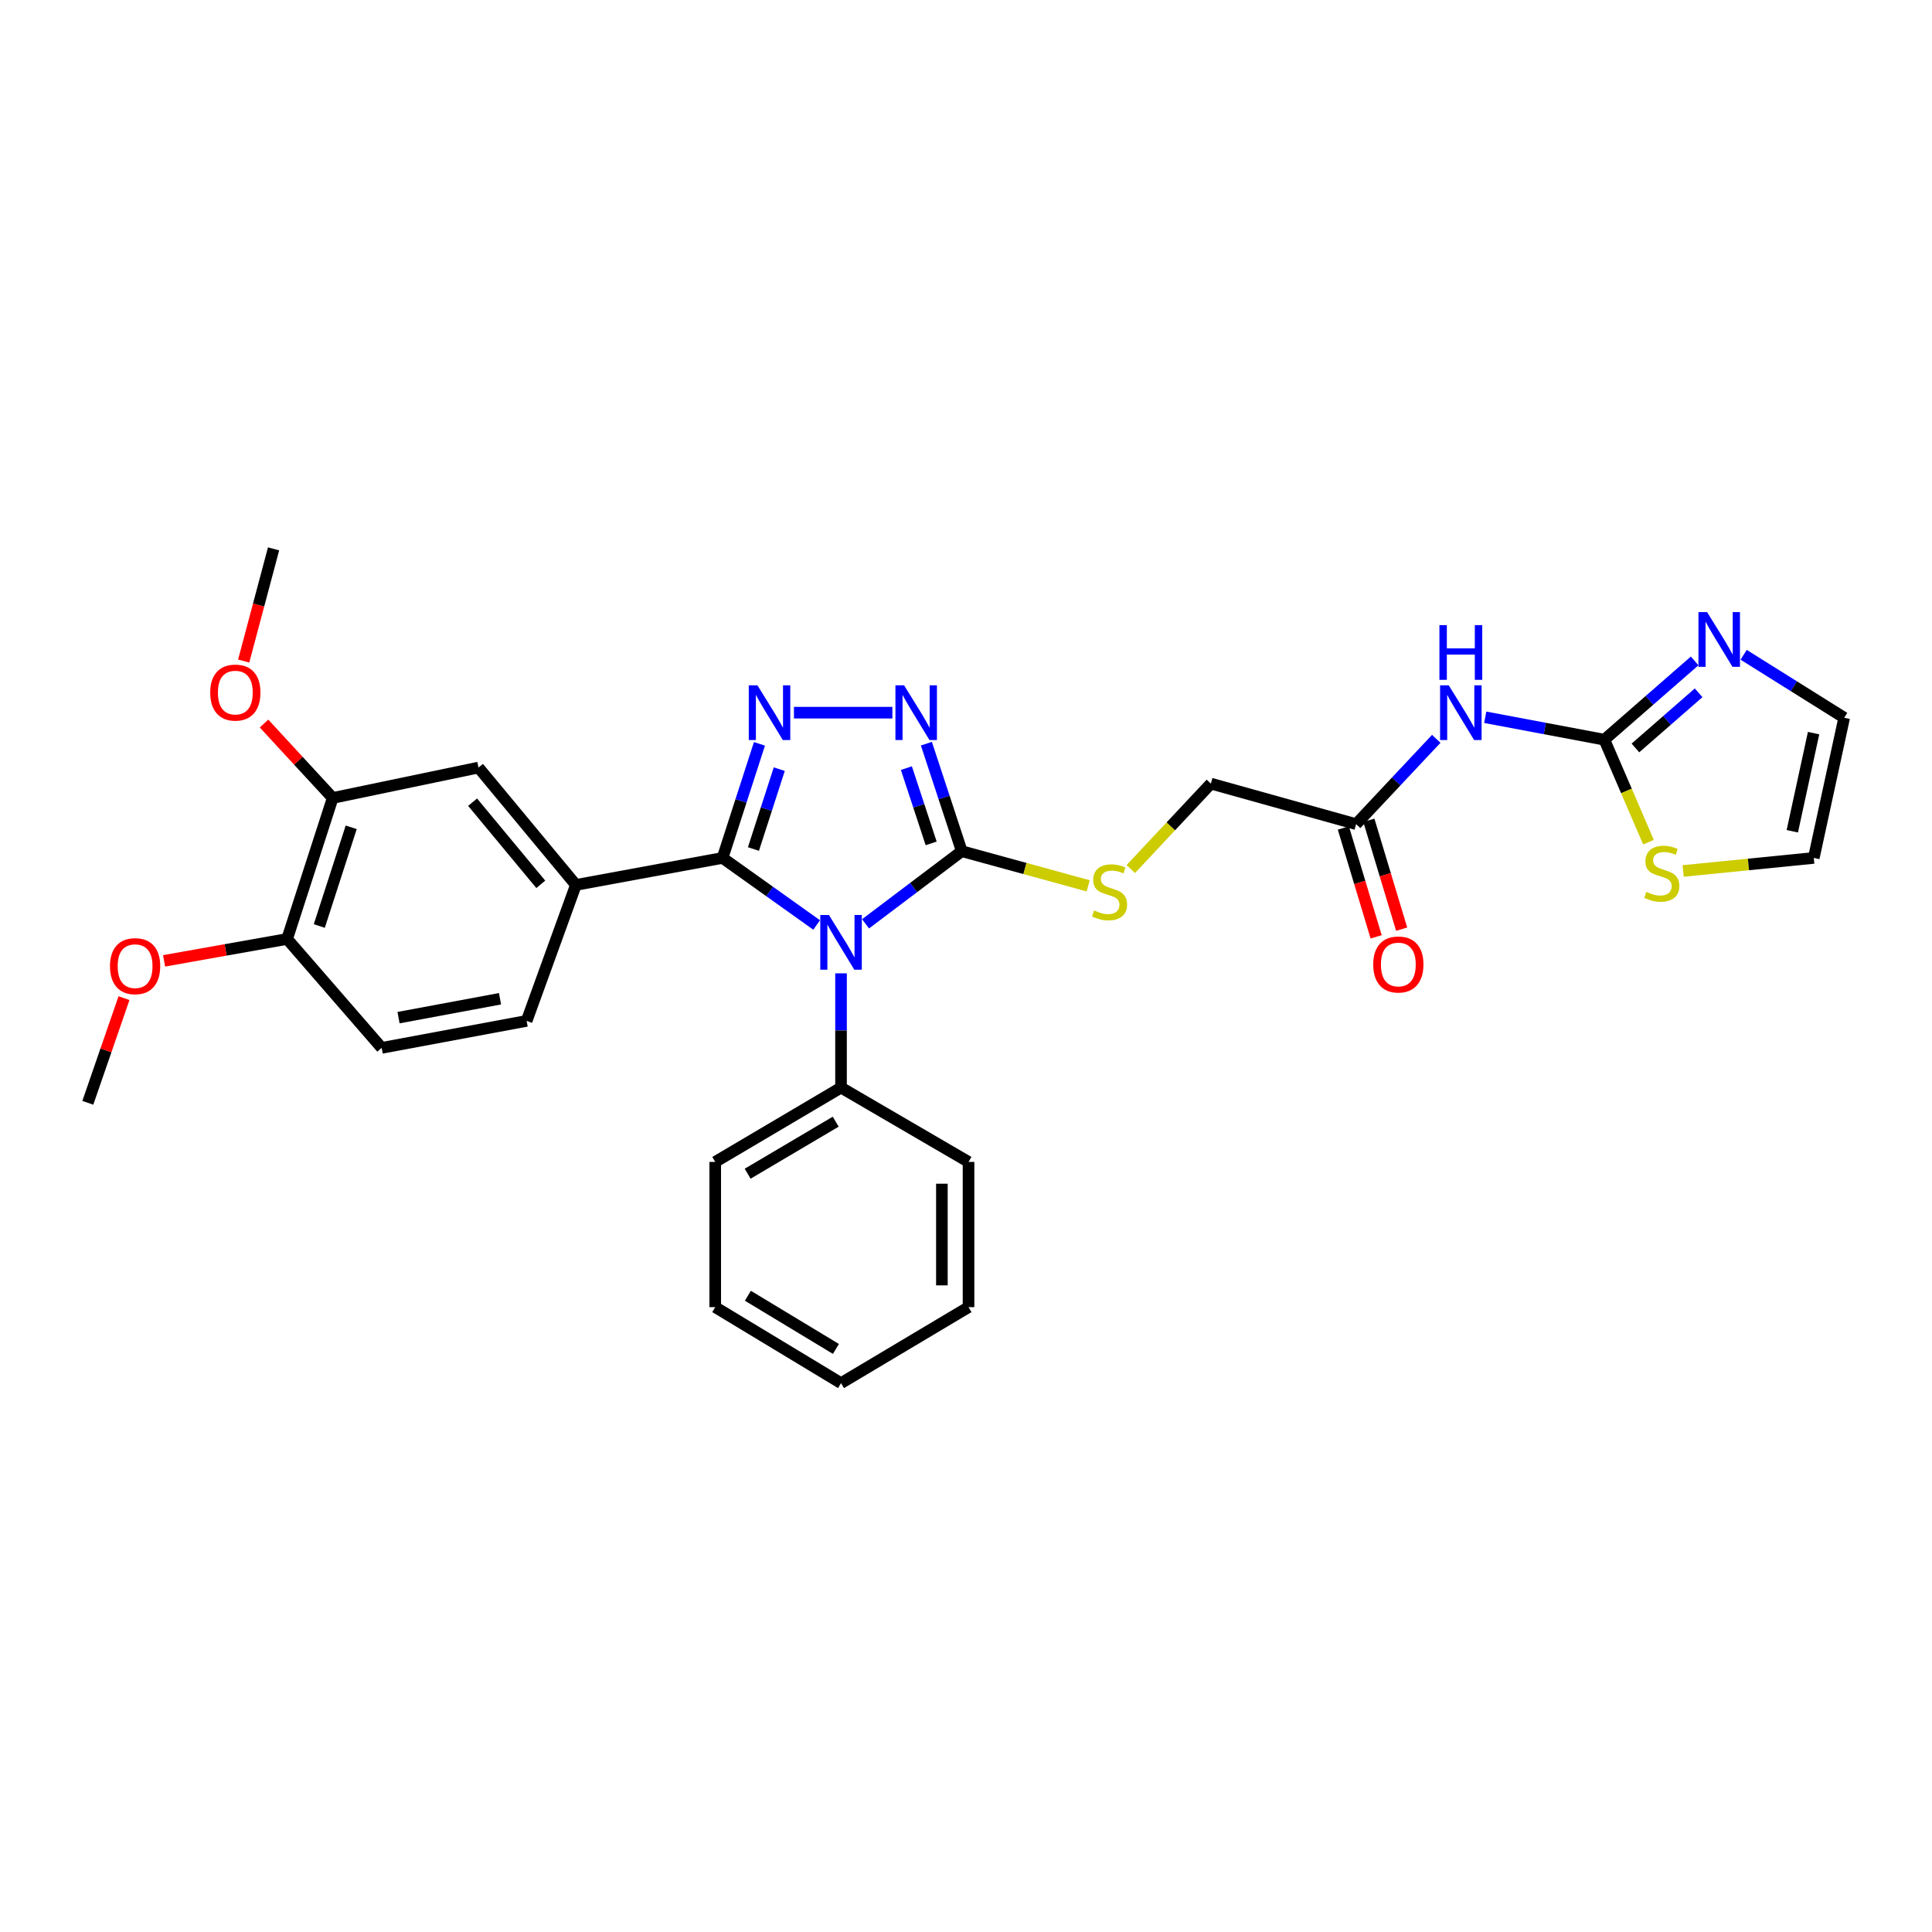 <?xml version='1.0' encoding='iso-8859-1'?>
<svg version='1.1' baseProfile='full'
              xmlns='http://www.w3.org/2000/svg'
                      xmlns:rdkit='http://www.rdkit.org/xml'
                      xmlns:xlink='http://www.w3.org/1999/xlink'
                  xml:space='preserve'
width='1000px' height='1000px' viewBox='0 0 1000 1000'>
<!-- END OF HEADER -->
<rect style='opacity:1.0;fill:#FFFFFF;stroke:none' width='1000' height='1000' x='0' y='0'> </rect>
<path class='bond-0' d='M 422.693,478.765 L 398.344,461.414' style='fill:none;fill-rule:evenodd;stroke:#0000FF;stroke-width:6px;stroke-linecap:butt;stroke-linejoin:miter;stroke-opacity:1' />
<path class='bond-0' d='M 398.344,461.414 L 373.994,444.064' style='fill:none;fill-rule:evenodd;stroke:#000000;stroke-width:6px;stroke-linecap:butt;stroke-linejoin:miter;stroke-opacity:1' />
<path class='bond-2' d='M 448.013,478.171 L 472.911,459.371' style='fill:none;fill-rule:evenodd;stroke:#0000FF;stroke-width:6px;stroke-linecap:butt;stroke-linejoin:miter;stroke-opacity:1' />
<path class='bond-2' d='M 472.911,459.371 L 497.809,440.571' style='fill:none;fill-rule:evenodd;stroke:#000000;stroke-width:6px;stroke-linecap:butt;stroke-linejoin:miter;stroke-opacity:1' />
<path class='bond-12' d='M 435.316,503.798 L 435.316,533.368' style='fill:none;fill-rule:evenodd;stroke:#0000FF;stroke-width:6px;stroke-linecap:butt;stroke-linejoin:miter;stroke-opacity:1' />
<path class='bond-12' d='M 435.316,533.368 L 435.316,562.938' style='fill:none;fill-rule:evenodd;stroke:#000000;stroke-width:6px;stroke-linecap:butt;stroke-linejoin:miter;stroke-opacity:1' />
<path class='bond-1' d='M 373.994,444.064 L 383.542,414.538' style='fill:none;fill-rule:evenodd;stroke:#000000;stroke-width:6px;stroke-linecap:butt;stroke-linejoin:miter;stroke-opacity:1' />
<path class='bond-1' d='M 383.542,414.538 L 393.09,385.012' style='fill:none;fill-rule:evenodd;stroke:#0000FF;stroke-width:6px;stroke-linecap:butt;stroke-linejoin:miter;stroke-opacity:1' />
<path class='bond-1' d='M 389.978,439.449 L 396.662,418.781' style='fill:none;fill-rule:evenodd;stroke:#000000;stroke-width:6px;stroke-linecap:butt;stroke-linejoin:miter;stroke-opacity:1' />
<path class='bond-1' d='M 396.662,418.781 L 403.346,398.113' style='fill:none;fill-rule:evenodd;stroke:#0000FF;stroke-width:6px;stroke-linecap:butt;stroke-linejoin:miter;stroke-opacity:1' />
<path class='bond-6' d='M 373.994,444.064 L 298.079,458.036' style='fill:none;fill-rule:evenodd;stroke:#000000;stroke-width:6px;stroke-linecap:butt;stroke-linejoin:miter;stroke-opacity:1' />
<path class='bond-30' d='M 410.946,368.877 L 461.893,368.877' style='fill:none;fill-rule:evenodd;stroke:#0000FF;stroke-width:6px;stroke-linecap:butt;stroke-linejoin:miter;stroke-opacity:1' />
<path class='bond-3' d='M 497.809,440.571 L 488.653,412.747' style='fill:none;fill-rule:evenodd;stroke:#000000;stroke-width:6px;stroke-linecap:butt;stroke-linejoin:miter;stroke-opacity:1' />
<path class='bond-3' d='M 488.653,412.747 L 479.496,384.924' style='fill:none;fill-rule:evenodd;stroke:#0000FF;stroke-width:6px;stroke-linecap:butt;stroke-linejoin:miter;stroke-opacity:1' />
<path class='bond-3' d='M 481.964,436.534 L 475.555,417.058' style='fill:none;fill-rule:evenodd;stroke:#000000;stroke-width:6px;stroke-linecap:butt;stroke-linejoin:miter;stroke-opacity:1' />
<path class='bond-3' d='M 475.555,417.058 L 469.145,397.581' style='fill:none;fill-rule:evenodd;stroke:#0000FF;stroke-width:6px;stroke-linecap:butt;stroke-linejoin:miter;stroke-opacity:1' />
<path class='bond-8' d='M 497.809,440.571 L 530.526,449.538' style='fill:none;fill-rule:evenodd;stroke:#000000;stroke-width:6px;stroke-linecap:butt;stroke-linejoin:miter;stroke-opacity:1' />
<path class='bond-8' d='M 530.526,449.538 L 563.243,458.505' style='fill:none;fill-rule:evenodd;stroke:#CCCC00;stroke-width:6px;stroke-linecap:butt;stroke-linejoin:miter;stroke-opacity:1' />
<path class='bond-4' d='M 830.416,382.872 L 799.586,377.064' style='fill:none;fill-rule:evenodd;stroke:#000000;stroke-width:6px;stroke-linecap:butt;stroke-linejoin:miter;stroke-opacity:1' />
<path class='bond-4' d='M 799.586,377.064 L 768.756,371.256' style='fill:none;fill-rule:evenodd;stroke:#0000FF;stroke-width:6px;stroke-linecap:butt;stroke-linejoin:miter;stroke-opacity:1' />
<path class='bond-7' d='M 830.416,382.872 L 853.782,362.481' style='fill:none;fill-rule:evenodd;stroke:#000000;stroke-width:6px;stroke-linecap:butt;stroke-linejoin:miter;stroke-opacity:1' />
<path class='bond-7' d='M 853.782,362.481 L 877.149,342.09' style='fill:none;fill-rule:evenodd;stroke:#0000FF;stroke-width:6px;stroke-linecap:butt;stroke-linejoin:miter;stroke-opacity:1' />
<path class='bond-7' d='M 846.492,387.144 L 862.849,372.87' style='fill:none;fill-rule:evenodd;stroke:#000000;stroke-width:6px;stroke-linecap:butt;stroke-linejoin:miter;stroke-opacity:1' />
<path class='bond-7' d='M 862.849,372.87 L 879.205,358.596' style='fill:none;fill-rule:evenodd;stroke:#0000FF;stroke-width:6px;stroke-linecap:butt;stroke-linejoin:miter;stroke-opacity:1' />
<path class='bond-9' d='M 830.416,382.872 L 841.837,409.394' style='fill:none;fill-rule:evenodd;stroke:#000000;stroke-width:6px;stroke-linecap:butt;stroke-linejoin:miter;stroke-opacity:1' />
<path class='bond-9' d='M 841.837,409.394 L 853.257,435.916' style='fill:none;fill-rule:evenodd;stroke:#CCCC00;stroke-width:6px;stroke-linecap:butt;stroke-linejoin:miter;stroke-opacity:1' />
<path class='bond-5' d='M 743.406,382.416 L 722.664,404.495' style='fill:none;fill-rule:evenodd;stroke:#0000FF;stroke-width:6px;stroke-linecap:butt;stroke-linejoin:miter;stroke-opacity:1' />
<path class='bond-5' d='M 722.664,404.495 L 701.921,426.575' style='fill:none;fill-rule:evenodd;stroke:#000000;stroke-width:6px;stroke-linecap:butt;stroke-linejoin:miter;stroke-opacity:1' />
<path class='bond-11' d='M 298.079,458.036 L 247.666,397.289' style='fill:none;fill-rule:evenodd;stroke:#000000;stroke-width:6px;stroke-linecap:butt;stroke-linejoin:miter;stroke-opacity:1' />
<path class='bond-11' d='M 279.907,457.73 L 244.617,415.207' style='fill:none;fill-rule:evenodd;stroke:#000000;stroke-width:6px;stroke-linecap:butt;stroke-linejoin:miter;stroke-opacity:1' />
<path class='bond-17' d='M 298.079,458.036 L 272.586,528.412' style='fill:none;fill-rule:evenodd;stroke:#000000;stroke-width:6px;stroke-linecap:butt;stroke-linejoin:miter;stroke-opacity:1' />
<path class='bond-14' d='M 902.509,338.917 L 928.527,355.211' style='fill:none;fill-rule:evenodd;stroke:#0000FF;stroke-width:6px;stroke-linecap:butt;stroke-linejoin:miter;stroke-opacity:1' />
<path class='bond-14' d='M 928.527,355.211 L 954.545,371.504' style='fill:none;fill-rule:evenodd;stroke:#000000;stroke-width:6px;stroke-linecap:butt;stroke-linejoin:miter;stroke-opacity:1' />
<path class='bond-20' d='M 585.303,449.806 L 606.026,427.7' style='fill:none;fill-rule:evenodd;stroke:#CCCC00;stroke-width:6px;stroke-linecap:butt;stroke-linejoin:miter;stroke-opacity:1' />
<path class='bond-20' d='M 606.026,427.7 L 626.749,405.593' style='fill:none;fill-rule:evenodd;stroke:#000000;stroke-width:6px;stroke-linecap:butt;stroke-linejoin:miter;stroke-opacity:1' />
<path class='bond-16' d='M 871.203,450.812 L 905.007,447.438' style='fill:none;fill-rule:evenodd;stroke:#CCCC00;stroke-width:6px;stroke-linecap:butt;stroke-linejoin:miter;stroke-opacity:1' />
<path class='bond-16' d='M 905.007,447.438 L 938.811,444.064' style='fill:none;fill-rule:evenodd;stroke:#000000;stroke-width:6px;stroke-linecap:butt;stroke-linejoin:miter;stroke-opacity:1' />
<path class='bond-10' d='M 701.921,426.575 L 626.749,405.593' style='fill:none;fill-rule:evenodd;stroke:#000000;stroke-width:6px;stroke-linecap:butt;stroke-linejoin:miter;stroke-opacity:1' />
<path class='bond-18' d='M 695.319,428.563 L 703.805,456.736' style='fill:none;fill-rule:evenodd;stroke:#000000;stroke-width:6px;stroke-linecap:butt;stroke-linejoin:miter;stroke-opacity:1' />
<path class='bond-18' d='M 703.805,456.736 L 712.29,484.908' style='fill:none;fill-rule:evenodd;stroke:#FF0000;stroke-width:6px;stroke-linecap:butt;stroke-linejoin:miter;stroke-opacity:1' />
<path class='bond-18' d='M 708.522,424.587 L 717.008,452.759' style='fill:none;fill-rule:evenodd;stroke:#000000;stroke-width:6px;stroke-linecap:butt;stroke-linejoin:miter;stroke-opacity:1' />
<path class='bond-18' d='M 717.008,452.759 L 725.493,480.932' style='fill:none;fill-rule:evenodd;stroke:#FF0000;stroke-width:6px;stroke-linecap:butt;stroke-linejoin:miter;stroke-opacity:1' />
<path class='bond-13' d='M 247.666,397.289 L 172.204,413.024' style='fill:none;fill-rule:evenodd;stroke:#000000;stroke-width:6px;stroke-linecap:butt;stroke-linejoin:miter;stroke-opacity:1' />
<path class='bond-23' d='M 435.316,562.938 L 370.202,601.408' style='fill:none;fill-rule:evenodd;stroke:#000000;stroke-width:6px;stroke-linecap:butt;stroke-linejoin:miter;stroke-opacity:1' />
<path class='bond-23' d='M 432.563,580.58 L 386.983,607.509' style='fill:none;fill-rule:evenodd;stroke:#000000;stroke-width:6px;stroke-linecap:butt;stroke-linejoin:miter;stroke-opacity:1' />
<path class='bond-24' d='M 435.316,562.938 L 501.31,601.408' style='fill:none;fill-rule:evenodd;stroke:#000000;stroke-width:6px;stroke-linecap:butt;stroke-linejoin:miter;stroke-opacity:1' />
<path class='bond-21' d='M 172.204,413.024 L 154.434,393.763' style='fill:none;fill-rule:evenodd;stroke:#000000;stroke-width:6px;stroke-linecap:butt;stroke-linejoin:miter;stroke-opacity:1' />
<path class='bond-21' d='M 154.434,393.763 L 136.664,374.502' style='fill:none;fill-rule:evenodd;stroke:#FF0000;stroke-width:6px;stroke-linecap:butt;stroke-linejoin:miter;stroke-opacity:1' />
<path class='bond-32' d='M 172.204,413.024 L 148.61,486.012' style='fill:none;fill-rule:evenodd;stroke:#000000;stroke-width:6px;stroke-linecap:butt;stroke-linejoin:miter;stroke-opacity:1' />
<path class='bond-32' d='M 181.785,428.213 L 165.269,479.305' style='fill:none;fill-rule:evenodd;stroke:#000000;stroke-width:6px;stroke-linecap:butt;stroke-linejoin:miter;stroke-opacity:1' />
<path class='bond-33' d='M 954.545,371.504 L 938.811,444.064' style='fill:none;fill-rule:evenodd;stroke:#000000;stroke-width:6px;stroke-linecap:butt;stroke-linejoin:miter;stroke-opacity:1' />
<path class='bond-33' d='M 938.71,379.466 L 927.696,430.258' style='fill:none;fill-rule:evenodd;stroke:#000000;stroke-width:6px;stroke-linecap:butt;stroke-linejoin:miter;stroke-opacity:1' />
<path class='bond-15' d='M 148.61,486.012 L 197.552,542.385' style='fill:none;fill-rule:evenodd;stroke:#000000;stroke-width:6px;stroke-linecap:butt;stroke-linejoin:miter;stroke-opacity:1' />
<path class='bond-22' d='M 148.61,486.012 L 116.768,491.673' style='fill:none;fill-rule:evenodd;stroke:#000000;stroke-width:6px;stroke-linecap:butt;stroke-linejoin:miter;stroke-opacity:1' />
<path class='bond-22' d='M 116.768,491.673 L 84.927,497.334' style='fill:none;fill-rule:evenodd;stroke:#FF0000;stroke-width:6px;stroke-linecap:butt;stroke-linejoin:miter;stroke-opacity:1' />
<path class='bond-19' d='M 272.586,528.412 L 197.552,542.385' style='fill:none;fill-rule:evenodd;stroke:#000000;stroke-width:6px;stroke-linecap:butt;stroke-linejoin:miter;stroke-opacity:1' />
<path class='bond-19' d='M 258.806,516.953 L 206.283,526.733' style='fill:none;fill-rule:evenodd;stroke:#000000;stroke-width:6px;stroke-linecap:butt;stroke-linejoin:miter;stroke-opacity:1' />
<path class='bond-25' d='M 126.133,342.155 L 133.866,313.123' style='fill:none;fill-rule:evenodd;stroke:#FF0000;stroke-width:6px;stroke-linecap:butt;stroke-linejoin:miter;stroke-opacity:1' />
<path class='bond-25' d='M 133.866,313.123 L 141.6,284.091' style='fill:none;fill-rule:evenodd;stroke:#000000;stroke-width:6px;stroke-linecap:butt;stroke-linejoin:miter;stroke-opacity:1' />
<path class='bond-26' d='M 64.181,516.633 L 54.818,543.723' style='fill:none;fill-rule:evenodd;stroke:#FF0000;stroke-width:6px;stroke-linecap:butt;stroke-linejoin:miter;stroke-opacity:1' />
<path class='bond-26' d='M 54.818,543.723 L 45.455,570.813' style='fill:none;fill-rule:evenodd;stroke:#000000;stroke-width:6px;stroke-linecap:butt;stroke-linejoin:miter;stroke-opacity:1' />
<path class='bond-27' d='M 370.202,601.408 L 370.202,676.58' style='fill:none;fill-rule:evenodd;stroke:#000000;stroke-width:6px;stroke-linecap:butt;stroke-linejoin:miter;stroke-opacity:1' />
<path class='bond-28' d='M 501.31,601.408 L 501.31,676.58' style='fill:none;fill-rule:evenodd;stroke:#000000;stroke-width:6px;stroke-linecap:butt;stroke-linejoin:miter;stroke-opacity:1' />
<path class='bond-28' d='M 487.521,612.684 L 487.521,665.304' style='fill:none;fill-rule:evenodd;stroke:#000000;stroke-width:6px;stroke-linecap:butt;stroke-linejoin:miter;stroke-opacity:1' />
<path class='bond-31' d='M 370.202,676.58 L 435.316,715.909' style='fill:none;fill-rule:evenodd;stroke:#000000;stroke-width:6px;stroke-linecap:butt;stroke-linejoin:miter;stroke-opacity:1' />
<path class='bond-31' d='M 387.098,670.676 L 432.677,698.206' style='fill:none;fill-rule:evenodd;stroke:#000000;stroke-width:6px;stroke-linecap:butt;stroke-linejoin:miter;stroke-opacity:1' />
<path class='bond-29' d='M 501.31,676.58 L 435.316,715.909' style='fill:none;fill-rule:evenodd;stroke:#000000;stroke-width:6px;stroke-linecap:butt;stroke-linejoin:miter;stroke-opacity:1' />
<path  class='atom-0' d='M 429.056 473.599
L 438.336 488.599
Q 439.256 490.079, 440.736 492.759
Q 442.216 495.439, 442.296 495.599
L 442.296 473.599
L 446.056 473.599
L 446.056 501.919
L 442.176 501.919
L 432.216 485.519
Q 431.056 483.599, 429.816 481.399
Q 428.616 479.199, 428.256 478.519
L 428.256 501.919
L 424.576 501.919
L 424.576 473.599
L 429.056 473.599
' fill='#0000FF'/>
<path  class='atom-2' d='M 392.048 354.717
L 401.328 369.717
Q 402.248 371.197, 403.728 373.877
Q 405.208 376.557, 405.288 376.717
L 405.288 354.717
L 409.048 354.717
L 409.048 383.037
L 405.168 383.037
L 395.208 366.637
Q 394.048 364.717, 392.808 362.517
Q 391.608 360.317, 391.248 359.637
L 391.248 383.037
L 387.568 383.037
L 387.568 354.717
L 392.048 354.717
' fill='#0000FF'/>
<path  class='atom-4' d='M 467.955 354.717
L 477.235 369.717
Q 478.155 371.197, 479.635 373.877
Q 481.115 376.557, 481.195 376.717
L 481.195 354.717
L 484.955 354.717
L 484.955 383.037
L 481.075 383.037
L 471.115 366.637
Q 469.955 364.717, 468.715 362.517
Q 467.515 360.317, 467.155 359.637
L 467.155 383.037
L 463.475 383.037
L 463.475 354.717
L 467.955 354.717
' fill='#0000FF'/>
<path  class='atom-6' d='M 749.866 354.717
L 759.146 369.717
Q 760.066 371.197, 761.546 373.877
Q 763.026 376.557, 763.106 376.717
L 763.106 354.717
L 766.866 354.717
L 766.866 383.037
L 762.986 383.037
L 753.026 366.637
Q 751.866 364.717, 750.626 362.517
Q 749.426 360.317, 749.066 359.637
L 749.066 383.037
L 745.386 383.037
L 745.386 354.717
L 749.866 354.717
' fill='#0000FF'/>
<path  class='atom-6' d='M 745.046 323.565
L 748.886 323.565
L 748.886 335.605
L 763.366 335.605
L 763.366 323.565
L 767.206 323.565
L 767.206 351.885
L 763.366 351.885
L 763.366 338.805
L 748.886 338.805
L 748.886 351.885
L 745.046 351.885
L 745.046 323.565
' fill='#0000FF'/>
<path  class='atom-8' d='M 883.601 316.836
L 892.881 331.836
Q 893.801 333.316, 895.281 335.996
Q 896.761 338.676, 896.841 338.836
L 896.841 316.836
L 900.601 316.836
L 900.601 345.156
L 896.721 345.156
L 886.761 328.756
Q 885.601 326.836, 884.361 324.636
Q 883.161 322.436, 882.801 321.756
L 882.801 345.156
L 879.121 345.156
L 879.121 316.836
L 883.601 316.836
' fill='#0000FF'/>
<path  class='atom-9' d='M 566.306 471.257
Q 566.626 471.377, 567.946 471.937
Q 569.266 472.497, 570.706 472.857
Q 572.186 473.177, 573.626 473.177
Q 576.306 473.177, 577.866 471.897
Q 579.426 470.577, 579.426 468.297
Q 579.426 466.737, 578.626 465.777
Q 577.866 464.817, 576.666 464.297
Q 575.466 463.777, 573.466 463.177
Q 570.946 462.417, 569.426 461.697
Q 567.946 460.977, 566.866 459.457
Q 565.826 457.937, 565.826 455.377
Q 565.826 451.817, 568.226 449.617
Q 570.666 447.417, 575.466 447.417
Q 578.746 447.417, 582.466 448.977
L 581.546 452.057
Q 578.146 450.657, 575.586 450.657
Q 572.826 450.657, 571.306 451.817
Q 569.786 452.937, 569.826 454.897
Q 569.826 456.417, 570.586 457.337
Q 571.386 458.257, 572.506 458.777
Q 573.666 459.297, 575.586 459.897
Q 578.146 460.697, 579.666 461.497
Q 581.186 462.297, 582.266 463.937
Q 583.386 465.537, 583.386 468.297
Q 583.386 472.217, 580.746 474.337
Q 578.146 476.417, 573.786 476.417
Q 571.266 476.417, 569.346 475.857
Q 567.466 475.337, 565.226 474.417
L 566.306 471.257
' fill='#CCCC00'/>
<path  class='atom-10' d='M 852.146 461.636
Q 852.466 461.756, 853.786 462.316
Q 855.106 462.876, 856.546 463.236
Q 858.026 463.556, 859.466 463.556
Q 862.146 463.556, 863.706 462.276
Q 865.266 460.956, 865.266 458.676
Q 865.266 457.116, 864.466 456.156
Q 863.706 455.196, 862.506 454.676
Q 861.306 454.156, 859.306 453.556
Q 856.786 452.796, 855.266 452.076
Q 853.786 451.356, 852.706 449.836
Q 851.666 448.316, 851.666 445.756
Q 851.666 442.196, 854.066 439.996
Q 856.506 437.796, 861.306 437.796
Q 864.586 437.796, 868.306 439.356
L 867.386 442.436
Q 863.986 441.036, 861.426 441.036
Q 858.666 441.036, 857.146 442.196
Q 855.626 443.316, 855.666 445.276
Q 855.666 446.796, 856.426 447.716
Q 857.226 448.636, 858.346 449.156
Q 859.506 449.676, 861.426 450.276
Q 863.986 451.076, 865.506 451.876
Q 867.026 452.676, 868.106 454.316
Q 869.226 455.916, 869.226 458.676
Q 869.226 462.596, 866.586 464.716
Q 863.986 466.796, 859.626 466.796
Q 857.106 466.796, 855.186 466.236
Q 853.306 465.716, 851.066 464.796
L 852.146 461.636
' fill='#CCCC00'/>
<path  class='atom-19' d='M 710.776 499.214
Q 710.776 492.414, 714.136 488.614
Q 717.496 484.814, 723.776 484.814
Q 730.056 484.814, 733.416 488.614
Q 736.776 492.414, 736.776 499.214
Q 736.776 506.094, 733.376 510.014
Q 729.976 513.894, 723.776 513.894
Q 717.536 513.894, 714.136 510.014
Q 710.776 506.134, 710.776 499.214
M 723.776 510.694
Q 728.096 510.694, 730.416 507.814
Q 732.776 504.894, 732.776 499.214
Q 732.776 493.654, 730.416 490.854
Q 728.096 488.014, 723.776 488.014
Q 719.456 488.014, 717.096 490.814
Q 714.776 493.614, 714.776 499.214
Q 714.776 504.934, 717.096 507.814
Q 719.456 510.694, 723.776 510.694
' fill='#FF0000'/>
<path  class='atom-22' d='M 108.806 358.477
Q 108.806 351.677, 112.166 347.877
Q 115.526 344.077, 121.806 344.077
Q 128.086 344.077, 131.446 347.877
Q 134.806 351.677, 134.806 358.477
Q 134.806 365.357, 131.406 369.277
Q 128.006 373.157, 121.806 373.157
Q 115.566 373.157, 112.166 369.277
Q 108.806 365.397, 108.806 358.477
M 121.806 369.957
Q 126.126 369.957, 128.446 367.077
Q 130.806 364.157, 130.806 358.477
Q 130.806 352.917, 128.446 350.117
Q 126.126 347.277, 121.806 347.277
Q 117.486 347.277, 115.126 350.077
Q 112.806 352.877, 112.806 358.477
Q 112.806 364.197, 115.126 367.077
Q 117.486 369.957, 121.806 369.957
' fill='#FF0000'/>
<path  class='atom-23' d='M 56.929 500.08
Q 56.929 493.28, 60.289 489.48
Q 63.65 485.68, 69.93 485.68
Q 76.21 485.68, 79.57 489.48
Q 82.93 493.28, 82.93 500.08
Q 82.93 506.96, 79.529 510.88
Q 76.129 514.76, 69.93 514.76
Q 63.69 514.76, 60.289 510.88
Q 56.929 507, 56.929 500.08
M 69.93 511.56
Q 74.249 511.56, 76.57 508.68
Q 78.93 505.76, 78.93 500.08
Q 78.93 494.52, 76.57 491.72
Q 74.249 488.88, 69.93 488.88
Q 65.609 488.88, 63.249 491.68
Q 60.929 494.48, 60.929 500.08
Q 60.929 505.8, 63.249 508.68
Q 65.609 511.56, 69.93 511.56
' fill='#FF0000'/>
</svg>
